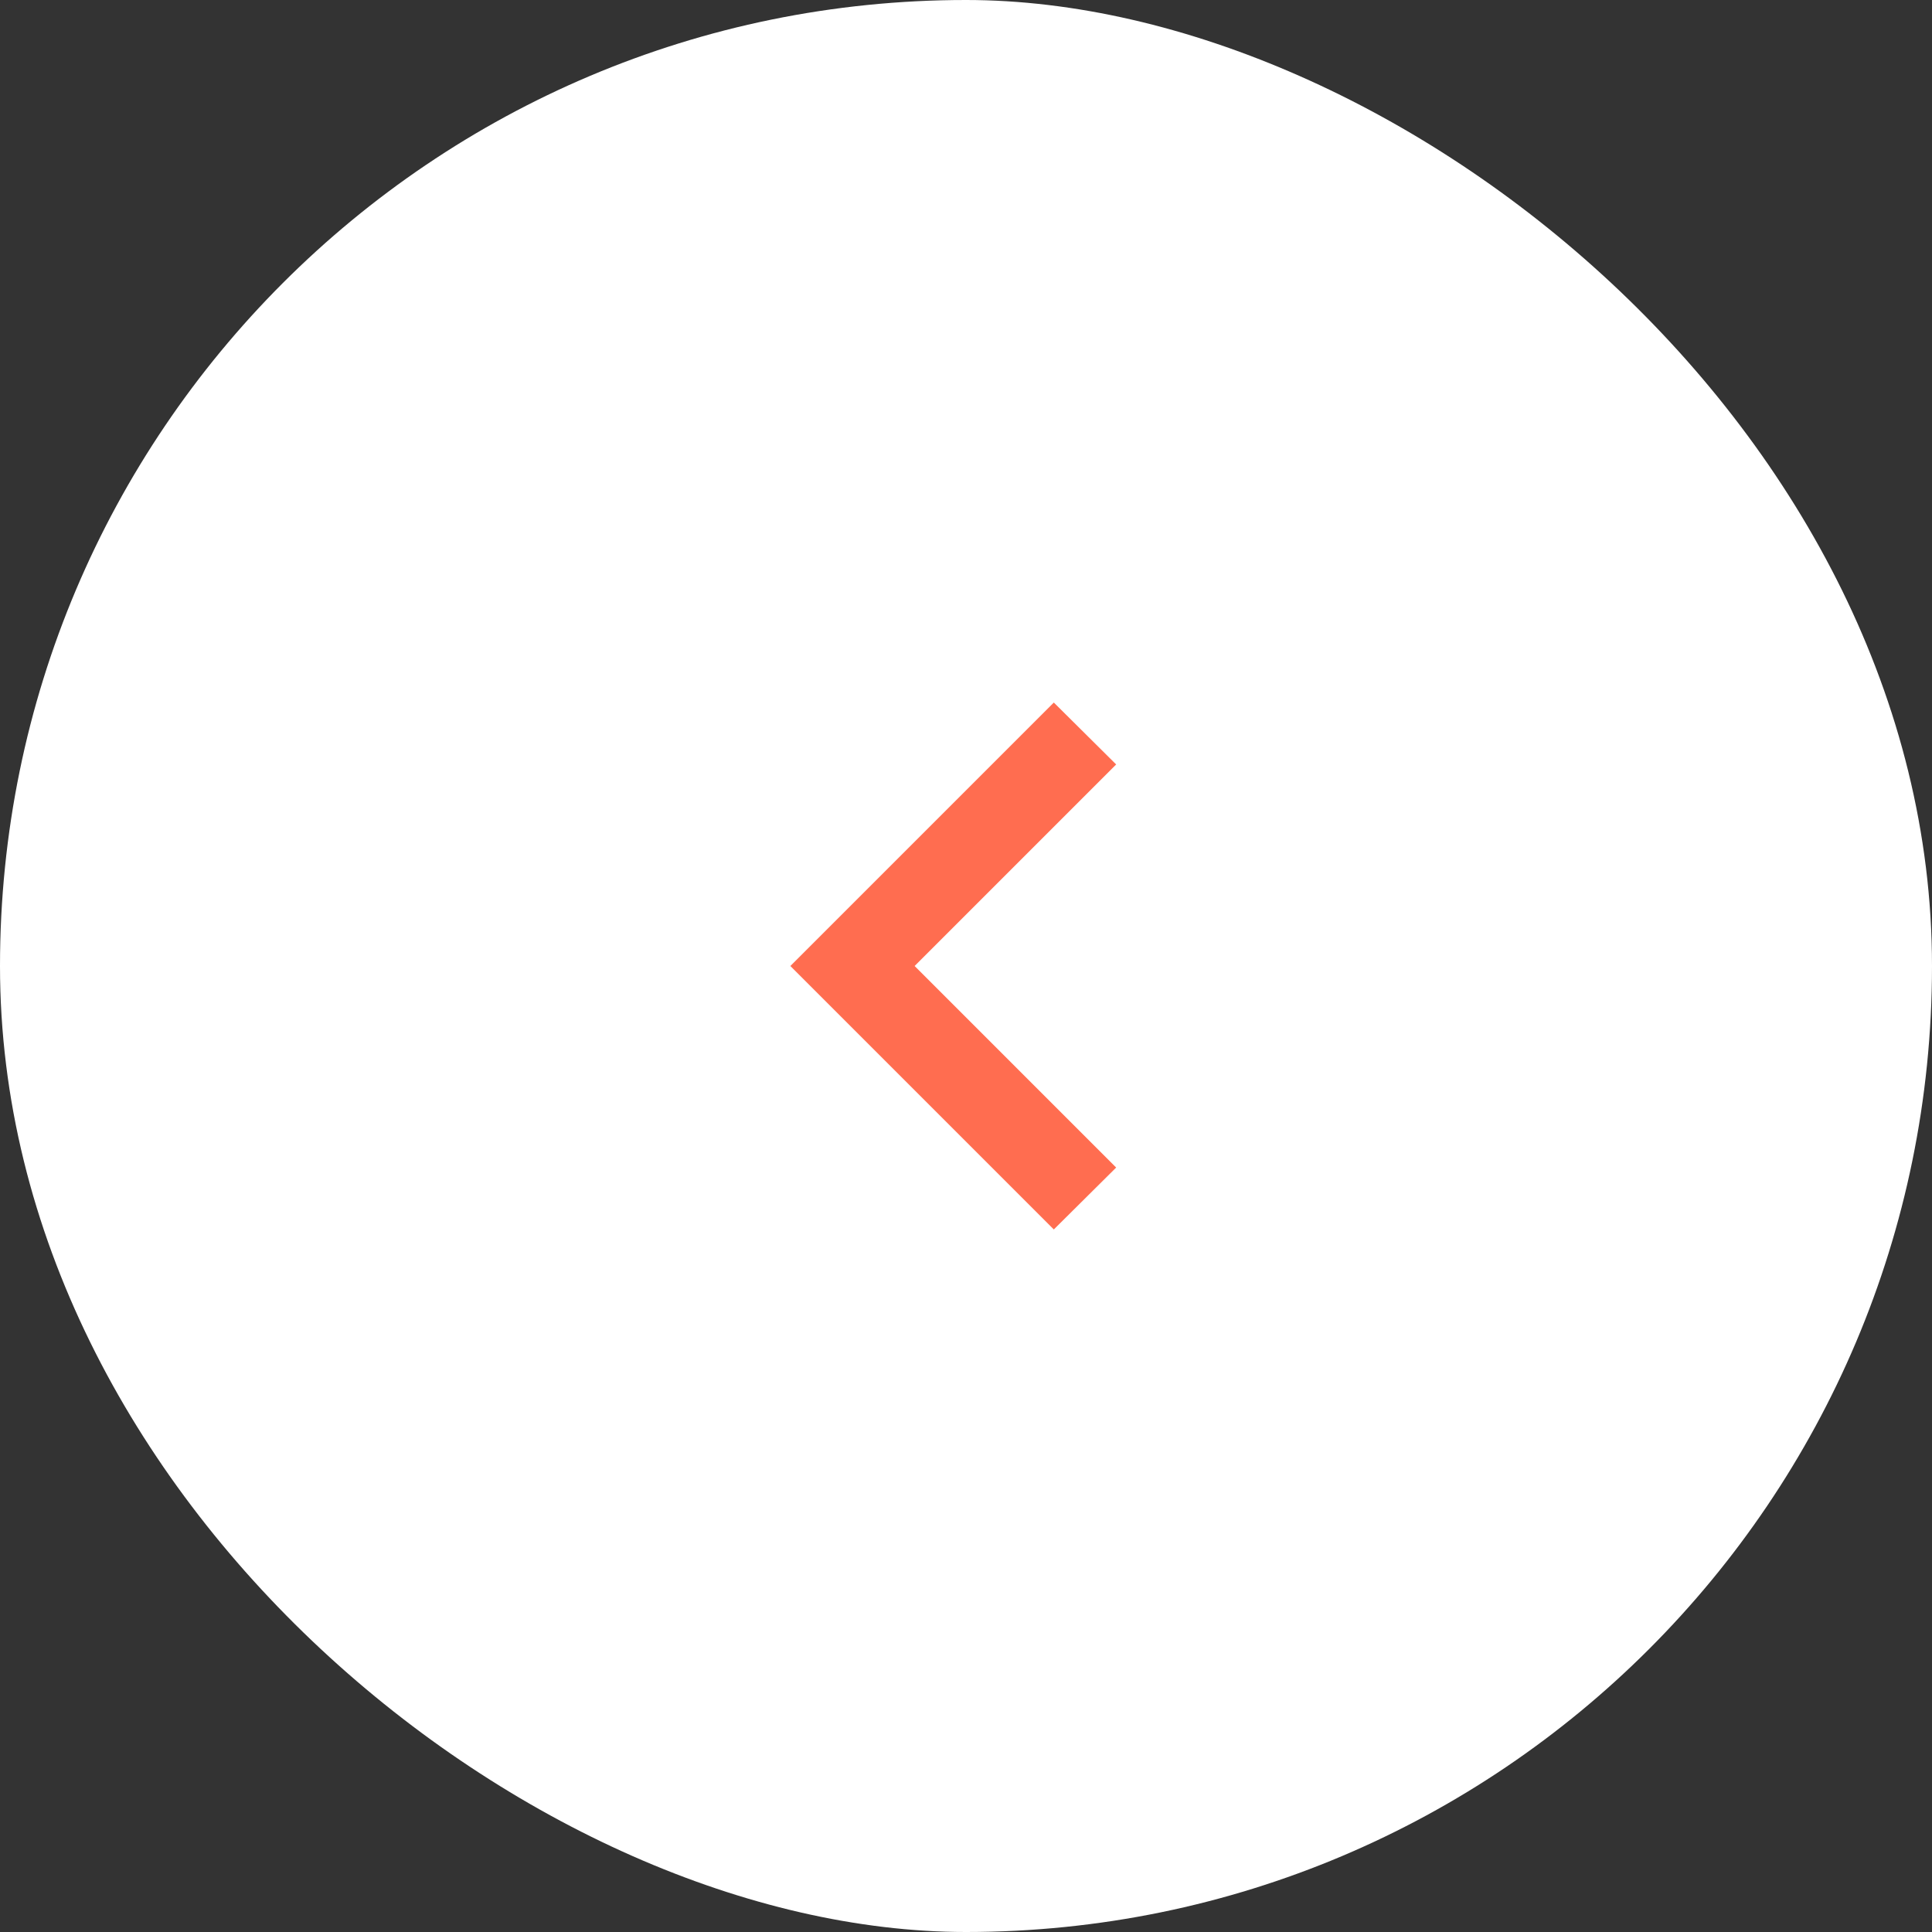<svg xmlns="http://www.w3.org/2000/svg" fill="none" viewBox="0 0 44 44" height="44" width="44">
<rect x="0" y="0" width="44" height="44" fill="#333333" stroke="none"/>
<rect fill="white" transform="matrix(0 -1 -1 0 44 44)" rx="22" height="44" width="44"></rect>
<path fill="#FF6D50" d="M25.42 17.41L20.83 22L25.42 26.59L24 28L18 22L24 16L25.42 17.41Z"></path>
</svg>
